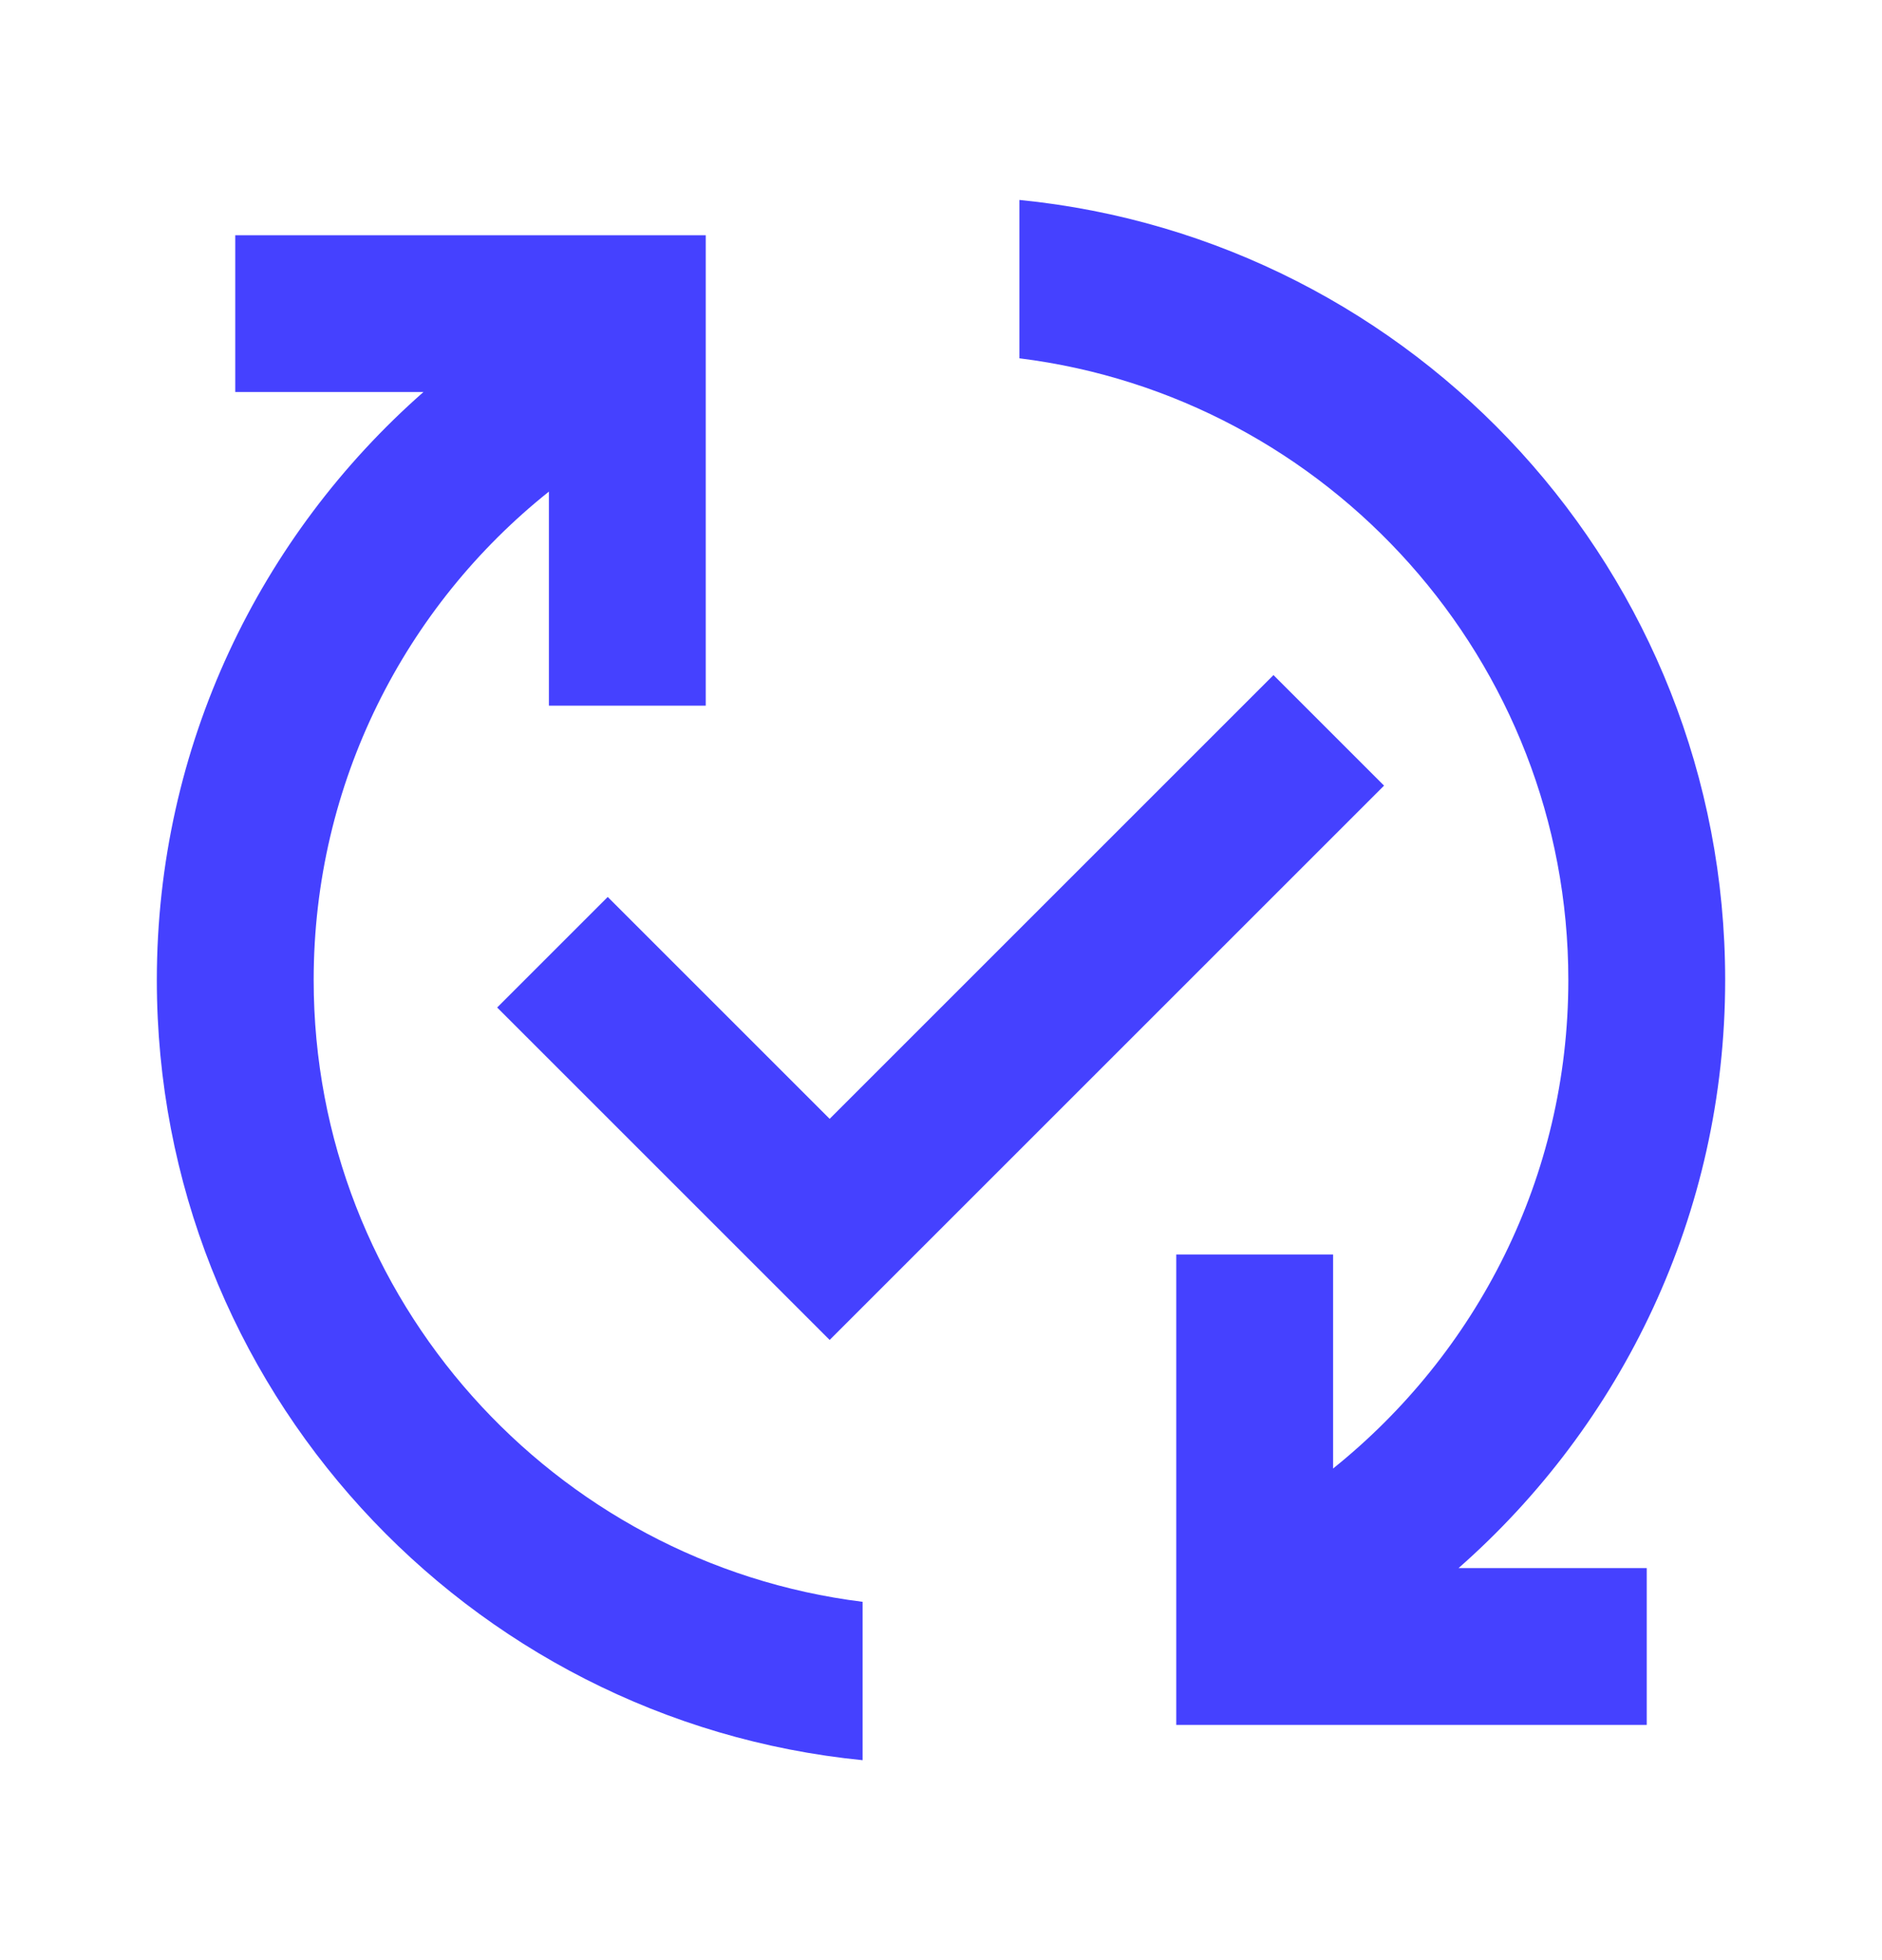 <svg width="24" height="25" viewBox="0 0 24 25" fill="none" xmlns="http://www.w3.org/2000/svg">
<g id="published_with_changes">
<path id="Vector" d="M18.6 20H21V22H15V16H17V18.73C18.83 17.26 20 15.02 20 12.5C20 8.43 16.94 5.06 13 4.57V2.55C18.05 3.05 22 7.31 22 12.5C22 15.49 20.68 18.17 18.6 20ZM4 12.5C4 9.98 5.17 7.73 7 6.27V9H9V3H3V5H5.4C3.32 6.83 2 9.51 2 12.5C2 17.69 5.95 21.95 11 22.45V20.43C7.06 19.94 4 16.57 4 12.5ZM16.24 8.61L10.58 14.27L7.75 11.44L6.34 12.85L10.58 17.09L17.65 10.02L16.24 8.61Z" fill="#4541FF"/>
</g>
</svg>
